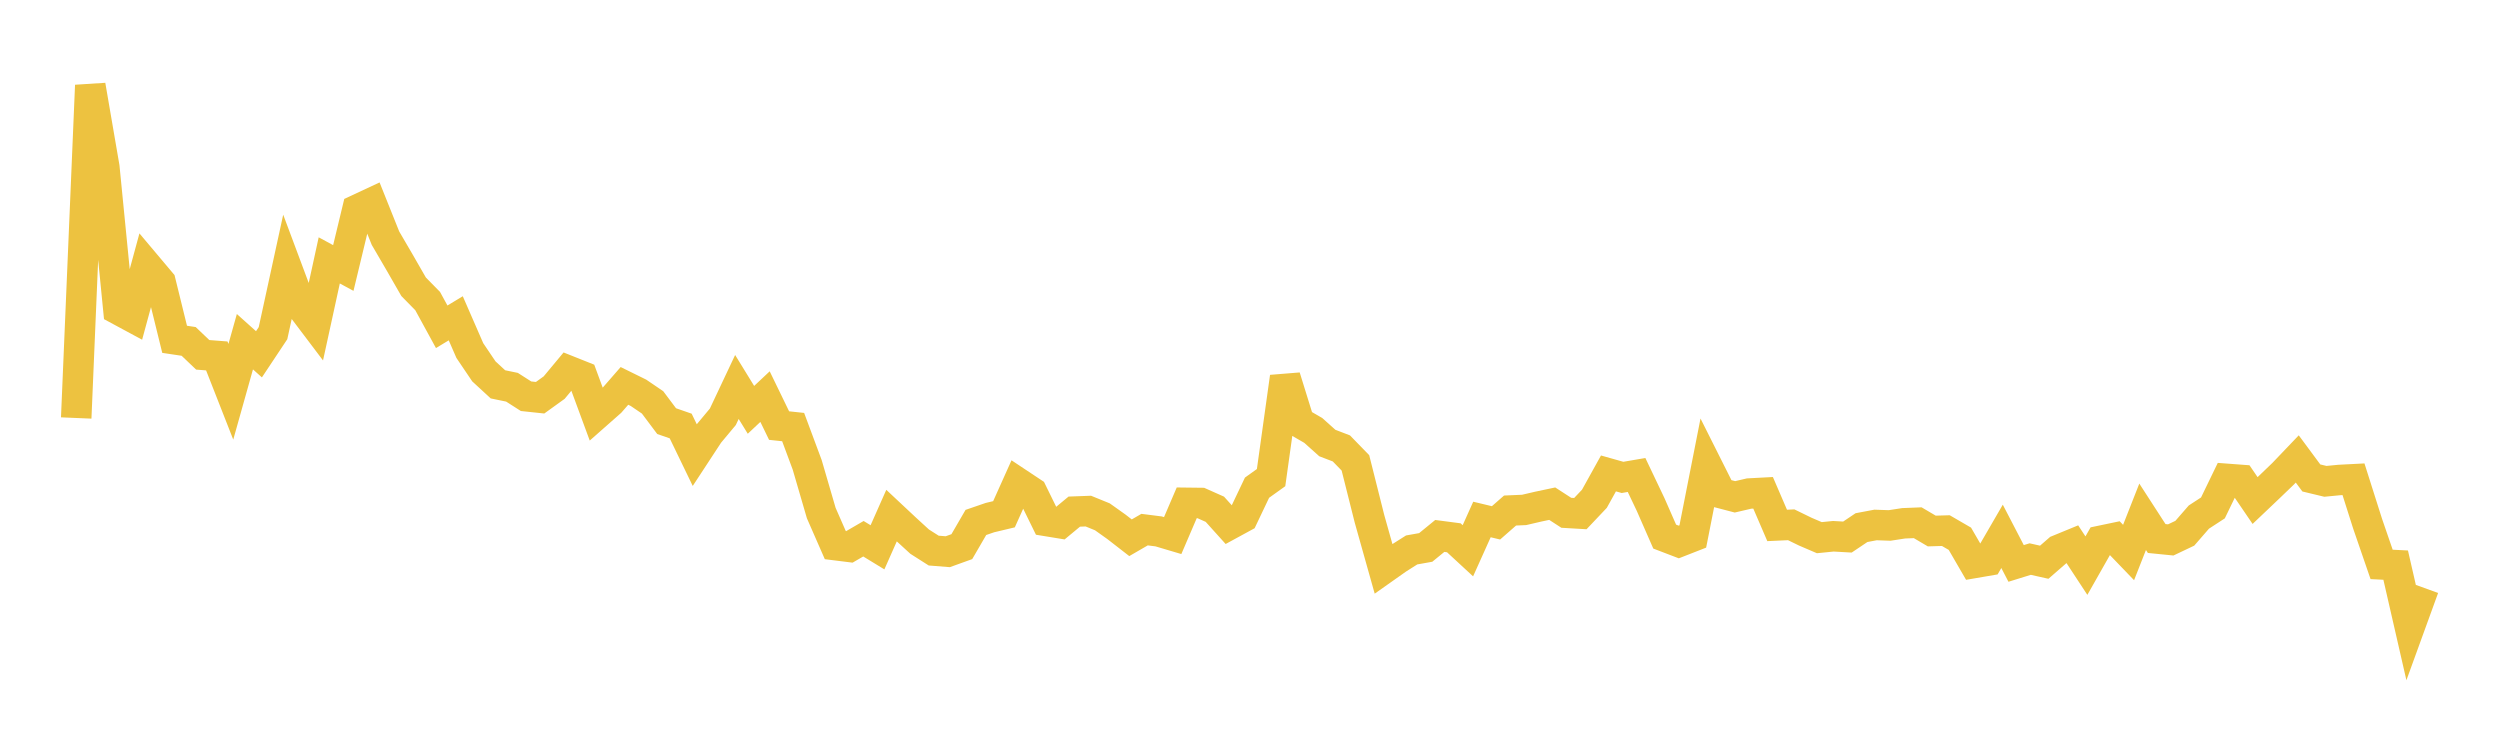 <svg width="164" height="48" xmlns="http://www.w3.org/2000/svg" xmlns:xlink="http://www.w3.org/1999/xlink"><path fill="none" stroke="rgb(237,194,64)" stroke-width="2" d="M5,27.42L5.922,5.601L6.844,10.966L7.766,20.309L8.689,20.807L9.611,17.415L10.533,18.51L11.455,22.259L12.377,22.397L13.299,23.277L14.222,23.349L15.144,25.699L16.066,22.416L16.988,23.242L17.91,21.855L18.832,17.619L19.754,20.086L20.677,21.307L21.599,17.081L22.521,17.581L23.443,13.752L24.365,13.321L25.287,15.624L26.21,17.206L27.132,18.811L28.054,19.75L28.976,21.437L29.898,20.88L30.82,22.996L31.743,24.363L32.665,25.213L33.587,25.403L34.509,25.993L35.431,26.091L36.353,25.427L37.275,24.319L38.198,24.687L39.12,27.186L40.042,26.373L40.964,25.315L41.886,25.769L42.808,26.396L43.731,27.626L44.653,27.946L45.575,29.853L46.497,28.446L47.419,27.341L48.341,25.386L49.263,26.885L50.186,26.018L51.108,27.918L52.03,28.016L52.952,30.494L53.874,33.656L54.796,35.761L55.719,35.876L56.641,35.341L57.563,35.904L58.485,33.824L59.407,34.687L60.329,35.532L61.251,36.119L62.174,36.192L63.096,35.86L64.018,34.272L64.94,33.955L65.862,33.735L66.784,31.681L67.707,32.294L68.629,34.175L69.551,34.326L70.473,33.562L71.395,33.528L72.317,33.904L73.24,34.561L74.162,35.277L75.084,34.743L76.006,34.86L76.928,35.134L77.85,32.985L78.772,32.996L79.695,33.407L80.617,34.431L81.539,33.929L82.461,31.992L83.383,31.332L84.305,24.728L85.228,27.703L86.15,28.236L87.072,29.062L87.994,29.416L88.916,30.364L89.838,34.032L90.76,37.311L91.683,36.66L92.605,36.076L93.527,35.912L94.449,35.158L95.371,35.279L96.293,36.131L97.216,34.078L98.138,34.299L99.06,33.491L99.982,33.451L100.904,33.236L101.826,33.041L102.749,33.639L103.671,33.693L104.593,32.719L105.515,31.057L106.437,31.317L107.359,31.159L108.281,33.097L109.204,35.201L110.126,35.554L111.048,35.193L111.97,30.514L112.892,32.351L113.814,32.592L114.737,32.377L115.659,32.328L116.581,34.468L117.503,34.426L118.425,34.875L119.347,35.271L120.269,35.179L121.192,35.231L122.114,34.612L123.036,34.438L123.958,34.47L124.88,34.328L125.802,34.291L126.725,34.835L127.647,34.808L128.569,35.343L129.491,36.933L130.413,36.775L131.335,35.185L132.257,36.961L133.18,36.675L134.102,36.882L135.024,36.08L135.946,35.701L136.868,37.106L137.79,35.48L138.713,35.287L139.635,36.245L140.557,33.901L141.479,35.327L142.401,35.419L143.323,34.981L144.246,33.92L145.168,33.319L146.09,31.414L147.012,31.483L147.934,32.835L148.856,31.959L149.778,31.073L150.701,30.107L151.623,31.354L152.545,31.576L153.467,31.487L154.389,31.439L155.311,34.343L156.234,37.025L157.156,37.072L158.078,41.096L159,38.558"></path></svg>
